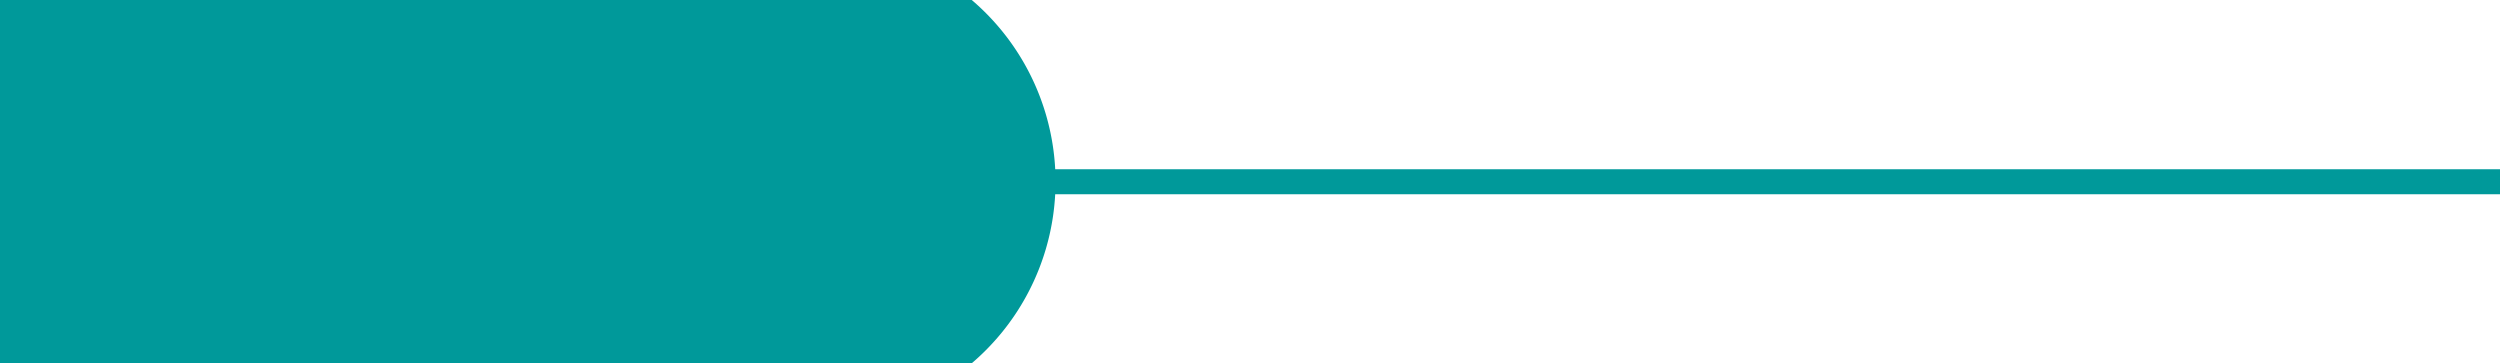 <svg xmlns="http://www.w3.org/2000/svg" viewBox="0 0 100 14.53"><defs><style>.cls-1{fill:none;stroke:#00999a;stroke-miterlimit:10;}.cls-2{fill:#00999a;}</style></defs><g id="Calque_2" data-name="Calque 2"><g id="Layer_1" data-name="Layer 1"><line class="cls-1" y1="7.27" x2="100" y2="7.27"/><path class="cls-2" d="M38.87,0H0V14.53H38.87A9.55,9.55,0,0,0,38.87,0Z"/></g></g></svg>